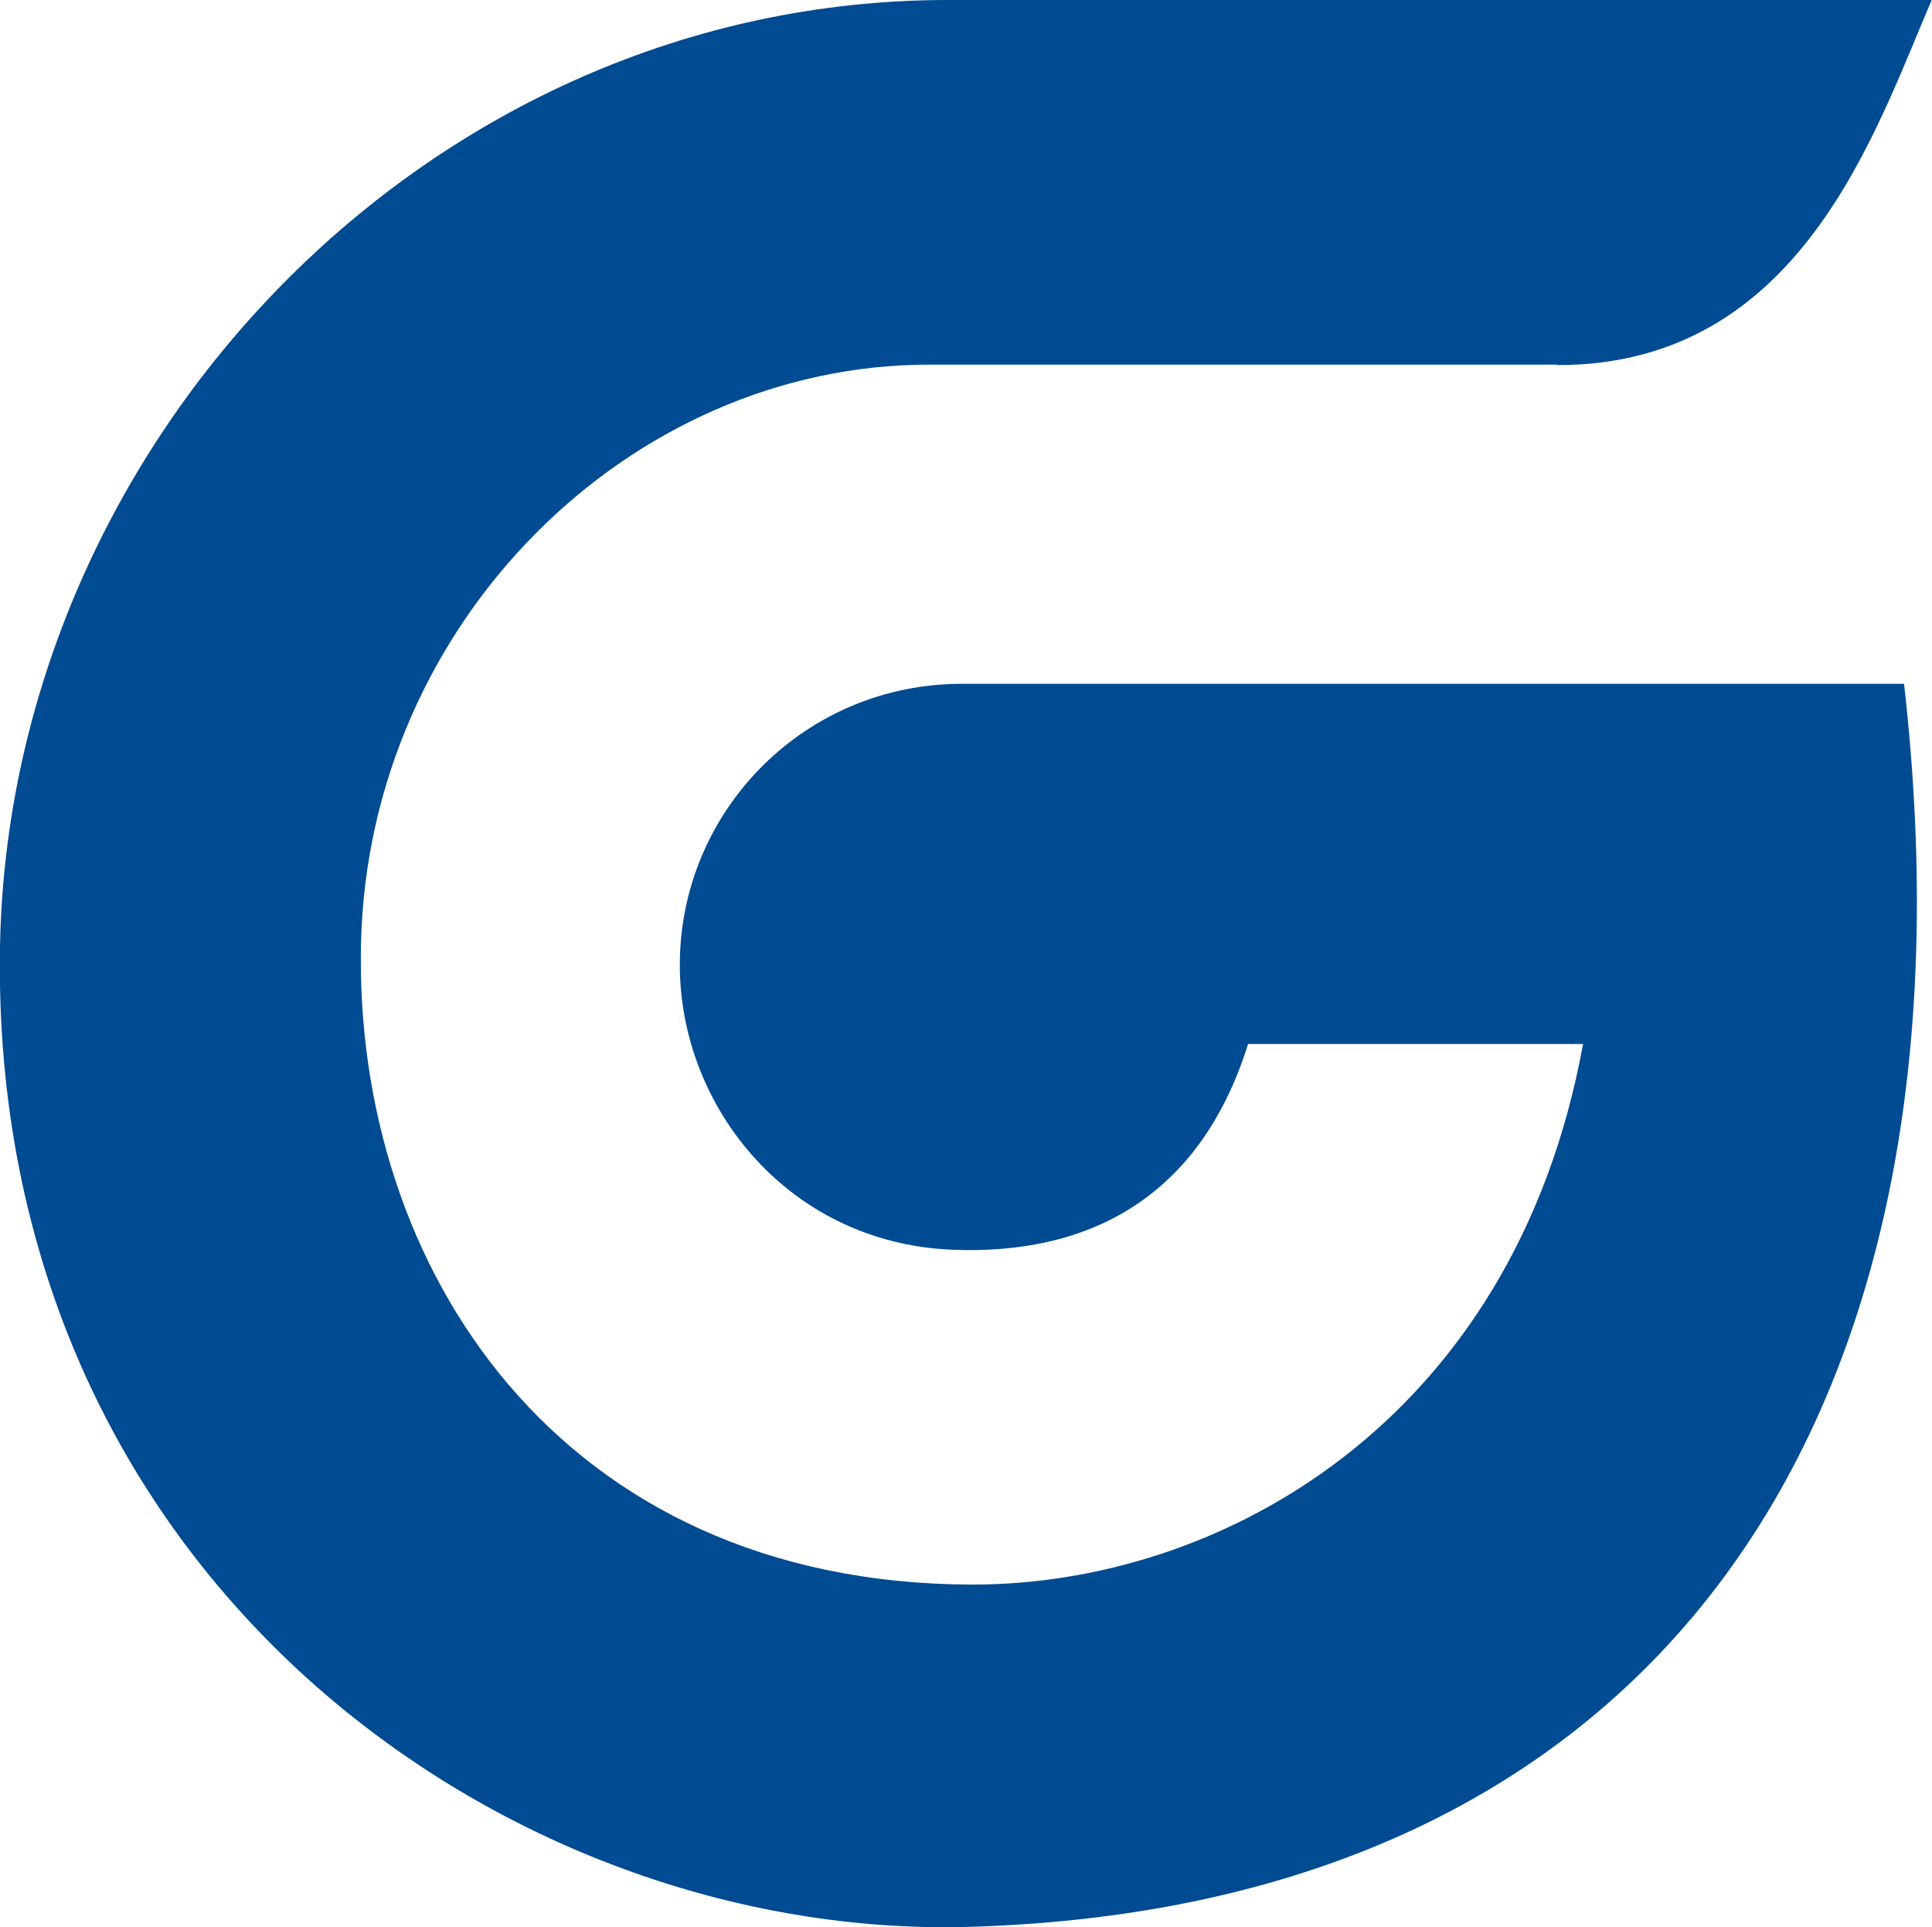 <?xml version="1.0" encoding="UTF-8"?>
<svg id="Camada_2" data-name="Camada 2" xmlns="http://www.w3.org/2000/svg" viewBox="0 0 82.94 82.72">
  <defs>
    <style>
      .cls-1 {
        fill: #004b92;
        fill-rule: evenodd;
      }
    </style>
  </defs>
  <g id="Camada_1-2" data-name="Camada 1">
    <path class="cls-1" d="M66.87,15.67c10.48,0,13.65-10.13,16.06-15.67H40.69C18.43,0,.37,18.95,0,40.66c-.45,27.05,21.78,42.65,41.68,42.04,29.2-.89,43.7-21.4,40.06-53.35H41.29c-6.63,0-11.91,5.26-12.1,11.7-.19,6.23,4.53,12.3,11.7,12.59,5.71,.23,10.59-2.12,12.69-8.83h14.38c-2.97,16.26-15.63,23.24-26.28,23.2-17.65-.06-26.52-13.59-26.18-27.57,.34-13.73,11.52-24.79,24.39-24.79h26.97Z"/>
  </g>
</svg>